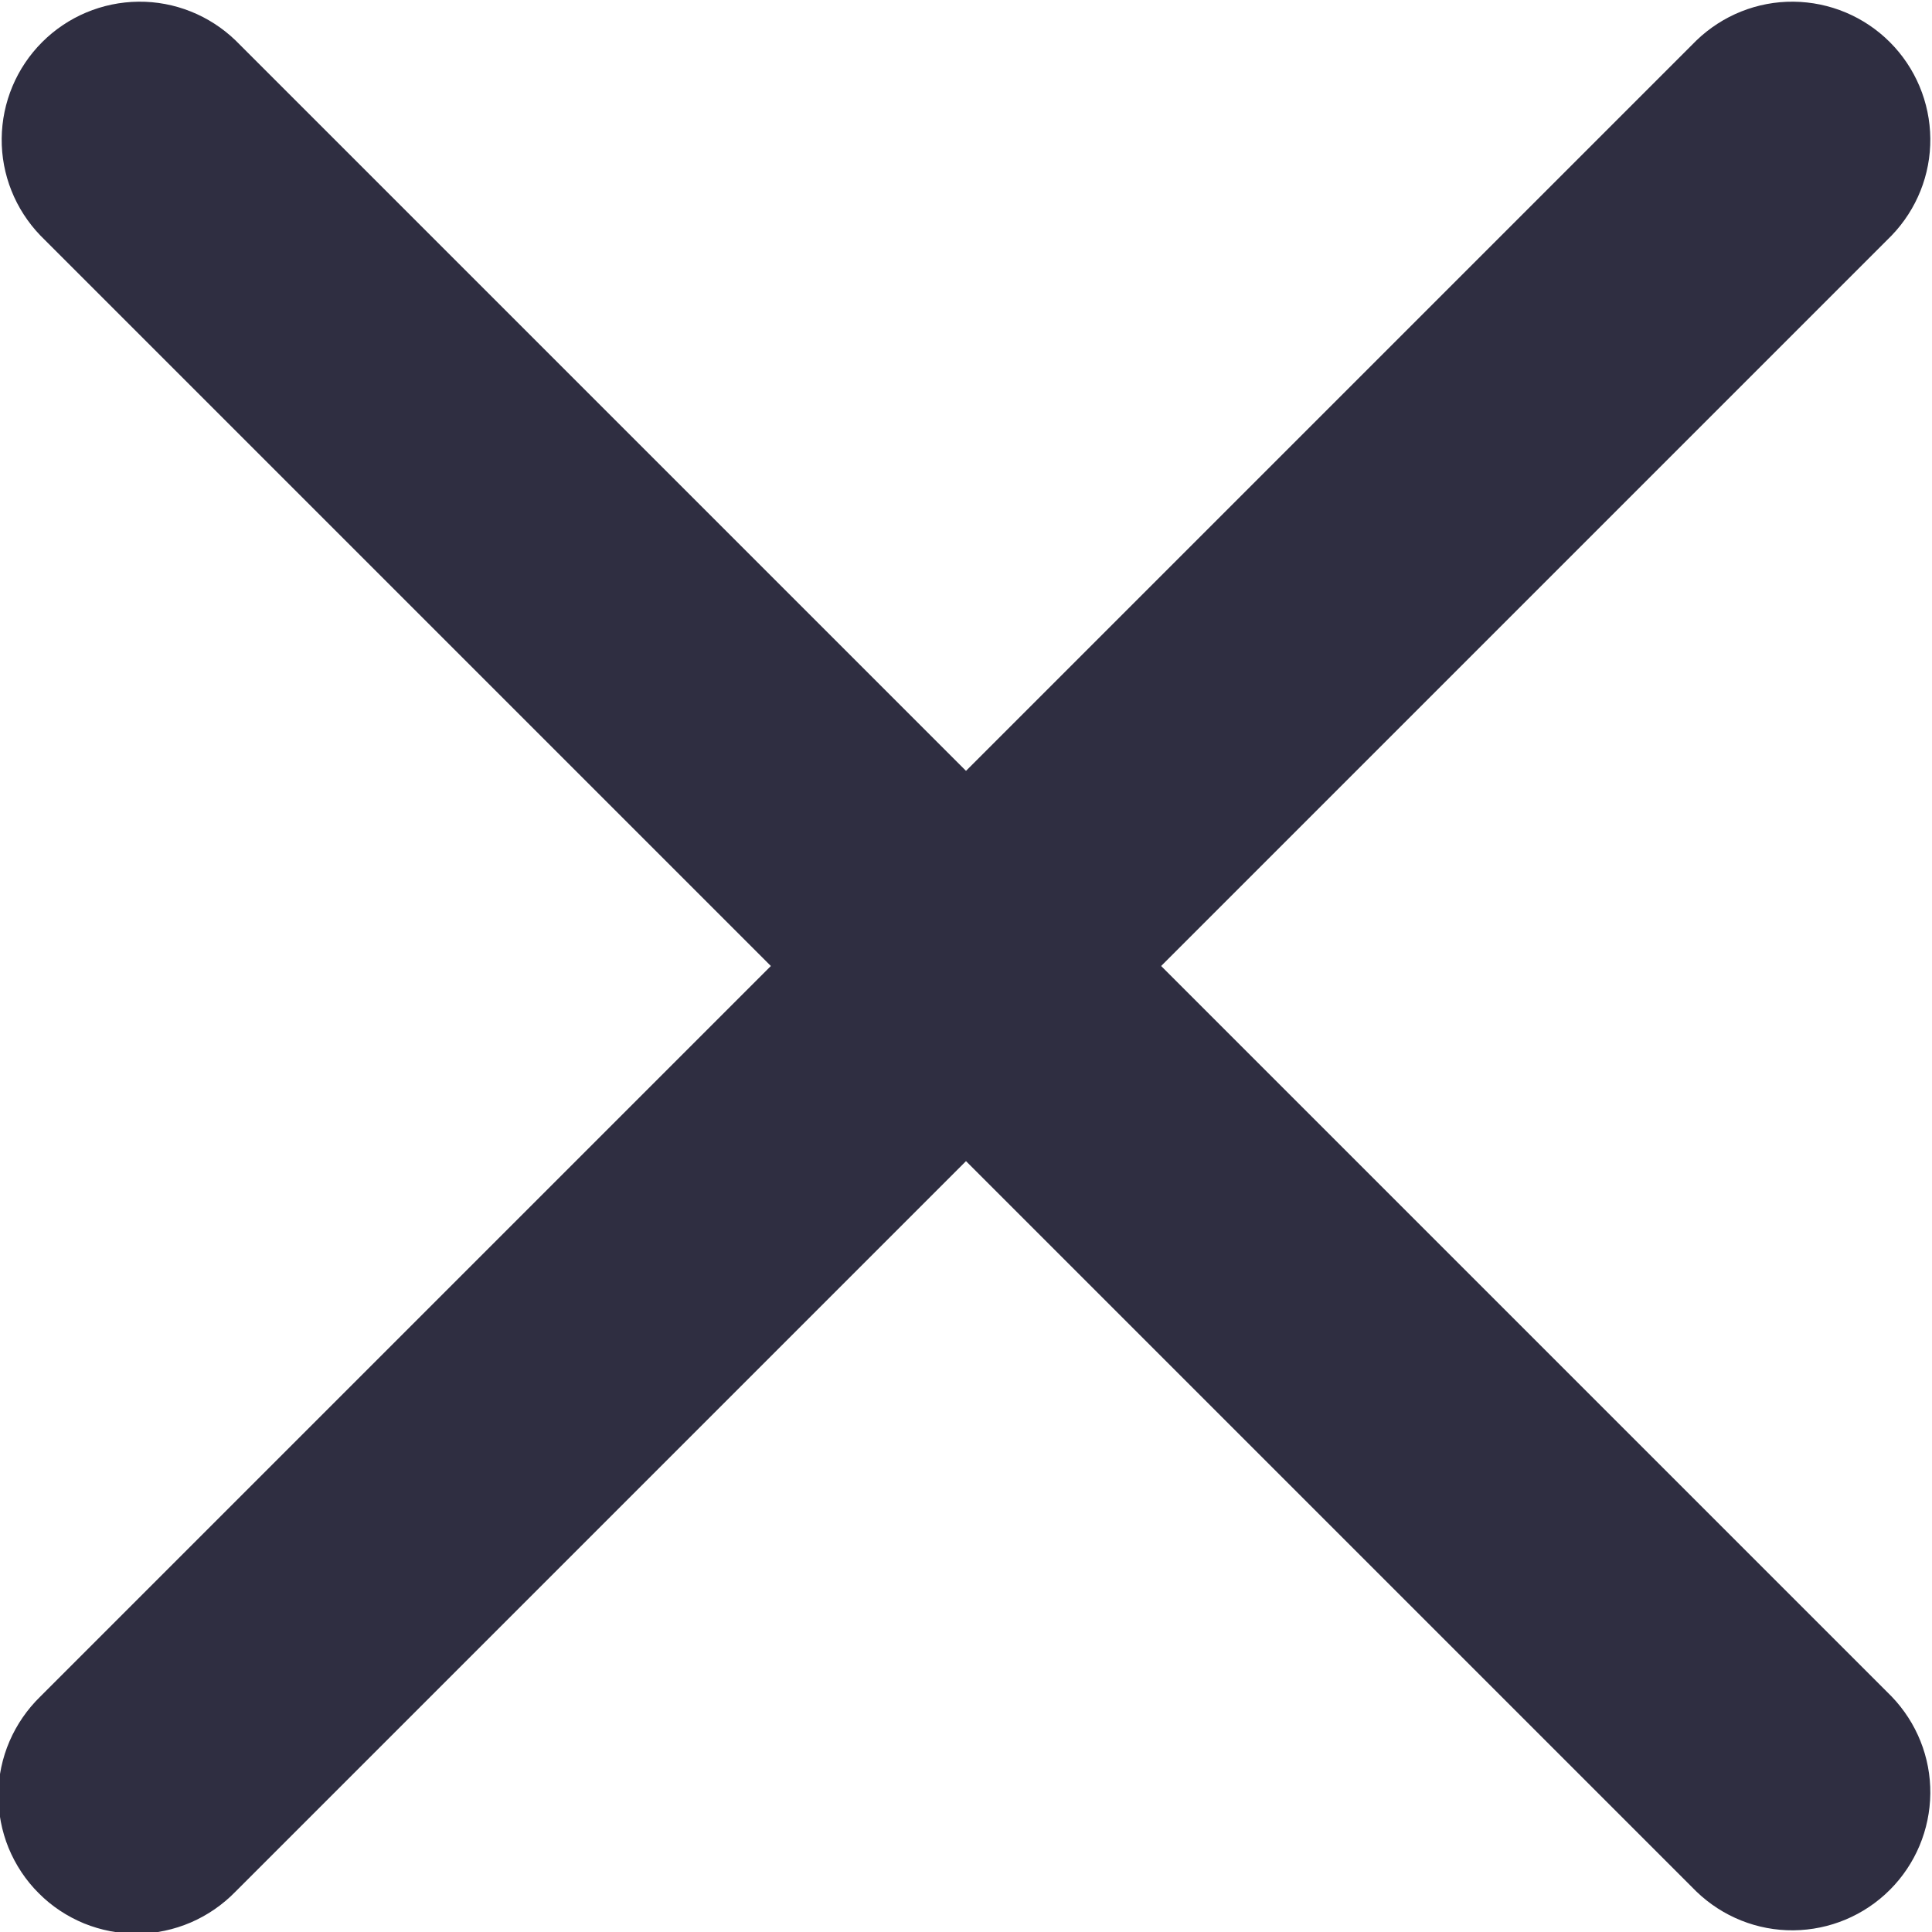 <svg width="16" height="16" viewBox="0 0 16 16" fill="none" xmlns="http://www.w3.org/2000/svg">
<g id="streamline:delete-1-solid" clip-path="url(#clip0_12_1301)">
<path id="Vector" fill-rule="evenodd" clip-rule="evenodd" d="M1.951 0.335C1.735 0.127 1.447 0.011 1.147 0.014C0.847 0.017 0.561 0.137 0.349 0.349C0.137 0.561 0.017 0.847 0.014 1.147C0.011 1.447 0.127 1.735 0.335 1.951L6.384 8L0.335 14.049C0.226 14.155 0.139 14.281 0.079 14.42C0.019 14.559 -0.013 14.71 -0.014 14.861C-0.015 15.013 0.014 15.164 0.071 15.304C0.129 15.444 0.213 15.572 0.321 15.679C0.428 15.787 0.556 15.871 0.696 15.929C0.837 15.986 0.987 16.015 1.139 16.014C1.29 16.013 1.44 15.981 1.58 15.921C1.719 15.861 1.845 15.774 1.951 15.665L8 9.616L14.049 15.665C14.265 15.873 14.553 15.989 14.853 15.986C15.153 15.983 15.439 15.863 15.651 15.651C15.863 15.439 15.983 15.153 15.986 14.853C15.989 14.553 15.873 14.265 15.665 14.049L9.616 8L15.665 1.951C15.873 1.735 15.989 1.447 15.986 1.147C15.983 0.847 15.863 0.561 15.651 0.349C15.439 0.137 15.153 0.017 14.853 0.014C14.553 0.011 14.265 0.127 14.049 0.335L8 6.384L1.951 0.335Z" fill="#2F2E41"/>
</g>
<defs>
<clipPath id="clip0_12_1301">
<rect width="16" height="16" fill="white"/>
</clipPath>
</defs>
</svg>
